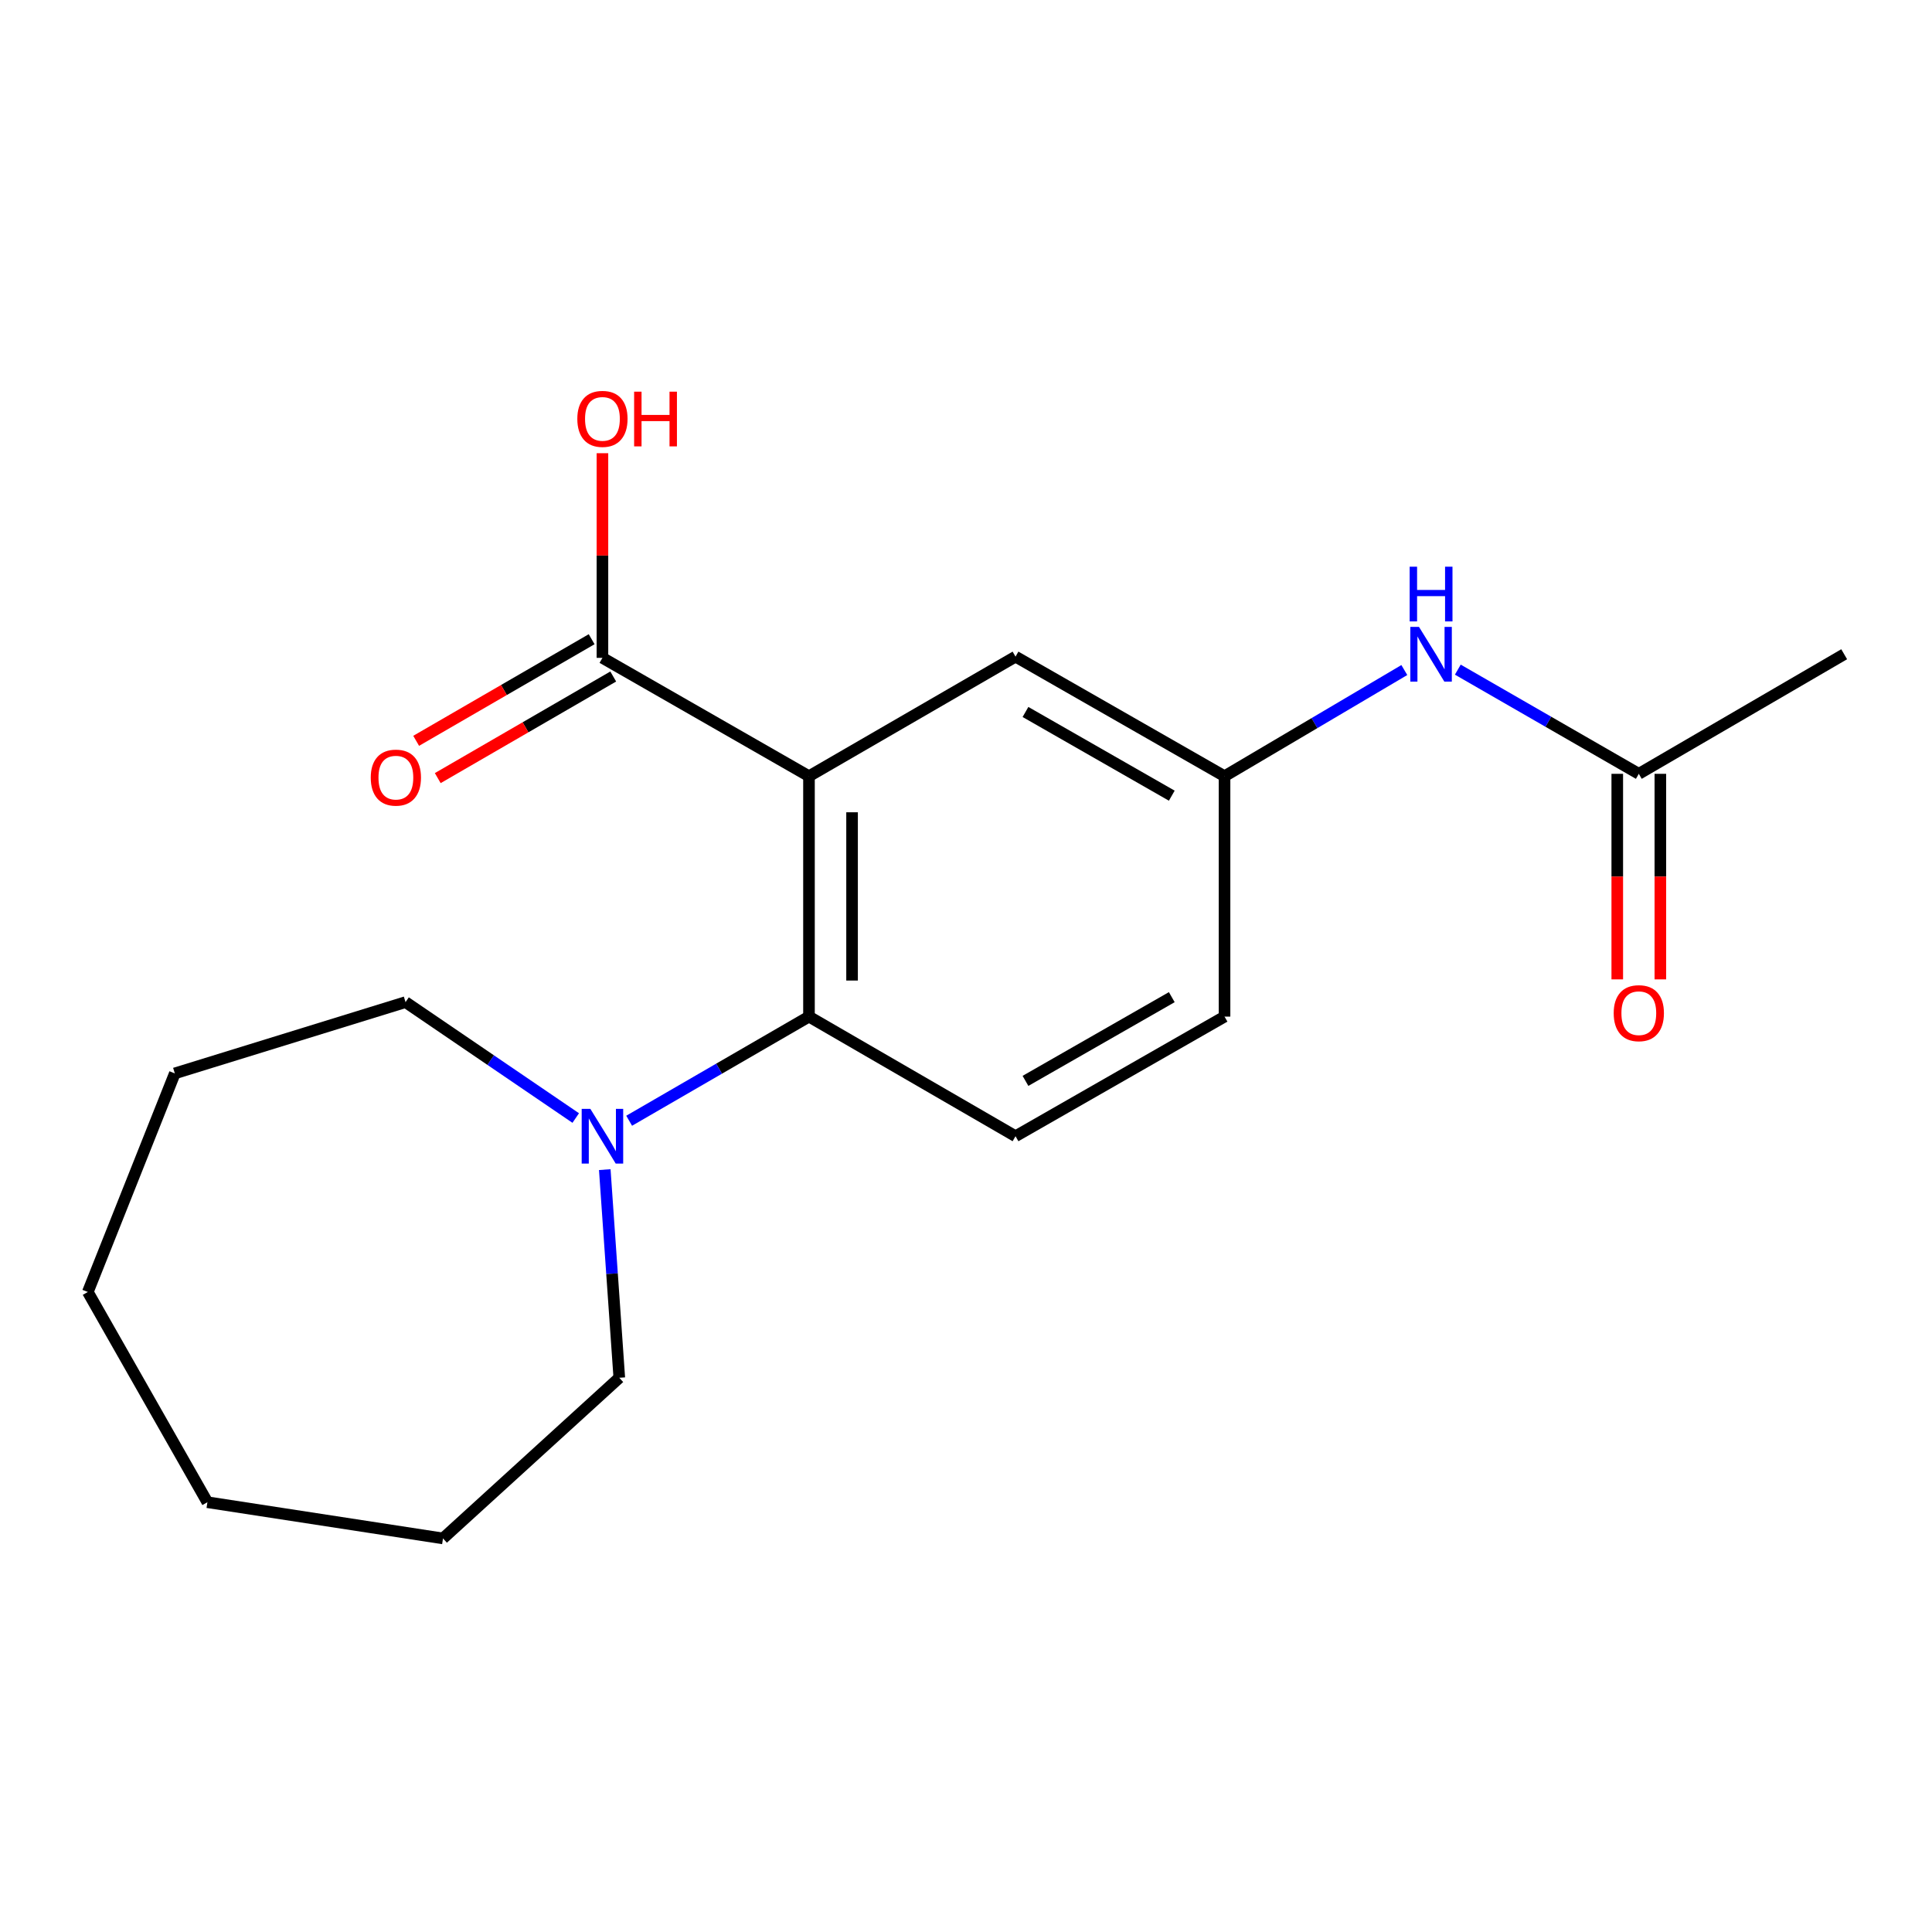 <?xml version='1.0' encoding='iso-8859-1'?>
<svg version='1.1' baseProfile='full'
              xmlns='http://www.w3.org/2000/svg'
                      xmlns:rdkit='http://www.rdkit.org/xml'
                      xmlns:xlink='http://www.w3.org/1999/xlink'
                  xml:space='preserve'
width='1000px' height='1000px' viewBox='0 0 1000 1000'>
<!-- END OF HEADER -->
<rect style='opacity:1.0;fill:#FFFFFF;stroke:none' width='1000' height='1000' x='0' y='0'> </rect>
<path class='bond-0' d='M 418.727,401.771 L 418.727,526.195' style='fill:none;fill-rule:evenodd;stroke:#000000;stroke-width:6px;stroke-linecap:butt;stroke-linejoin:miter;stroke-opacity:1' />
<path class='bond-0' d='M 441.028,420.435 L 441.028,507.532' style='fill:none;fill-rule:evenodd;stroke:#000000;stroke-width:6px;stroke-linecap:butt;stroke-linejoin:miter;stroke-opacity:1' />
<path class='bond-1' d='M 418.727,401.771 L 311.821,340.507' style='fill:none;fill-rule:evenodd;stroke:#000000;stroke-width:6px;stroke-linecap:butt;stroke-linejoin:miter;stroke-opacity:1' />
<path class='bond-3' d='M 418.727,401.771 L 525.633,339.875' style='fill:none;fill-rule:evenodd;stroke:#000000;stroke-width:6px;stroke-linecap:butt;stroke-linejoin:miter;stroke-opacity:1' />
<path class='bond-2' d='M 418.727,526.195 L 372.188,553.146' style='fill:none;fill-rule:evenodd;stroke:#000000;stroke-width:6px;stroke-linecap:butt;stroke-linejoin:miter;stroke-opacity:1' />
<path class='bond-2' d='M 372.188,553.146 L 325.65,580.096' style='fill:none;fill-rule:evenodd;stroke:#0000FF;stroke-width:6px;stroke-linecap:butt;stroke-linejoin:miter;stroke-opacity:1' />
<path class='bond-4' d='M 418.727,526.195 L 525.633,588.104' style='fill:none;fill-rule:evenodd;stroke:#000000;stroke-width:6px;stroke-linecap:butt;stroke-linejoin:miter;stroke-opacity:1' />
<path class='bond-8' d='M 306.234,330.858 L 260.819,357.154' style='fill:none;fill-rule:evenodd;stroke:#000000;stroke-width:6px;stroke-linecap:butt;stroke-linejoin:miter;stroke-opacity:1' />
<path class='bond-8' d='M 260.819,357.154 L 215.404,383.45' style='fill:none;fill-rule:evenodd;stroke:#FF0000;stroke-width:6px;stroke-linecap:butt;stroke-linejoin:miter;stroke-opacity:1' />
<path class='bond-8' d='M 317.408,350.156 L 271.994,376.453' style='fill:none;fill-rule:evenodd;stroke:#000000;stroke-width:6px;stroke-linecap:butt;stroke-linejoin:miter;stroke-opacity:1' />
<path class='bond-8' d='M 271.994,376.453 L 226.579,402.749' style='fill:none;fill-rule:evenodd;stroke:#FF0000;stroke-width:6px;stroke-linecap:butt;stroke-linejoin:miter;stroke-opacity:1' />
<path class='bond-11' d='M 311.821,340.507 L 311.821,287.544' style='fill:none;fill-rule:evenodd;stroke:#000000;stroke-width:6px;stroke-linecap:butt;stroke-linejoin:miter;stroke-opacity:1' />
<path class='bond-11' d='M 311.821,287.544 L 311.821,234.581' style='fill:none;fill-rule:evenodd;stroke:#FF0000;stroke-width:6px;stroke-linecap:butt;stroke-linejoin:miter;stroke-opacity:1' />
<path class='bond-12' d='M 297.999,578.691 L 253.953,548.695' style='fill:none;fill-rule:evenodd;stroke:#0000FF;stroke-width:6px;stroke-linecap:butt;stroke-linejoin:miter;stroke-opacity:1' />
<path class='bond-12' d='M 253.953,548.695 L 209.908,518.7' style='fill:none;fill-rule:evenodd;stroke:#000000;stroke-width:6px;stroke-linecap:butt;stroke-linejoin:miter;stroke-opacity:1' />
<path class='bond-13' d='M 313.028,605.397 L 316.785,659.266' style='fill:none;fill-rule:evenodd;stroke:#0000FF;stroke-width:6px;stroke-linecap:butt;stroke-linejoin:miter;stroke-opacity:1' />
<path class='bond-13' d='M 316.785,659.266 L 320.543,713.135' style='fill:none;fill-rule:evenodd;stroke:#000000;stroke-width:6px;stroke-linecap:butt;stroke-linejoin:miter;stroke-opacity:1' />
<path class='bond-7' d='M 525.633,339.875 L 633.815,401.771' style='fill:none;fill-rule:evenodd;stroke:#000000;stroke-width:6px;stroke-linecap:butt;stroke-linejoin:miter;stroke-opacity:1' />
<path class='bond-7' d='M 530.786,368.516 L 606.513,411.843' style='fill:none;fill-rule:evenodd;stroke:#000000;stroke-width:6px;stroke-linecap:butt;stroke-linejoin:miter;stroke-opacity:1' />
<path class='bond-19' d='M 525.633,588.104 L 633.815,526.195' style='fill:none;fill-rule:evenodd;stroke:#000000;stroke-width:6px;stroke-linecap:butt;stroke-linejoin:miter;stroke-opacity:1' />
<path class='bond-19' d='M 530.784,559.462 L 606.512,516.126' style='fill:none;fill-rule:evenodd;stroke:#000000;stroke-width:6px;stroke-linecap:butt;stroke-linejoin:miter;stroke-opacity:1' />
<path class='bond-5' d='M 848.247,400.532 L 801.405,373.568' style='fill:none;fill-rule:evenodd;stroke:#000000;stroke-width:6px;stroke-linecap:butt;stroke-linejoin:miter;stroke-opacity:1' />
<path class='bond-5' d='M 801.405,373.568 L 754.563,346.604' style='fill:none;fill-rule:evenodd;stroke:#0000FF;stroke-width:6px;stroke-linecap:butt;stroke-linejoin:miter;stroke-opacity:1' />
<path class='bond-9' d='M 837.096,400.532 L 837.096,453.727' style='fill:none;fill-rule:evenodd;stroke:#000000;stroke-width:6px;stroke-linecap:butt;stroke-linejoin:miter;stroke-opacity:1' />
<path class='bond-9' d='M 837.096,453.727 L 837.096,506.922' style='fill:none;fill-rule:evenodd;stroke:#FF0000;stroke-width:6px;stroke-linecap:butt;stroke-linejoin:miter;stroke-opacity:1' />
<path class='bond-9' d='M 859.397,400.532 L 859.397,453.727' style='fill:none;fill-rule:evenodd;stroke:#000000;stroke-width:6px;stroke-linecap:butt;stroke-linejoin:miter;stroke-opacity:1' />
<path class='bond-9' d='M 859.397,453.727 L 859.397,506.922' style='fill:none;fill-rule:evenodd;stroke:#FF0000;stroke-width:6px;stroke-linecap:butt;stroke-linejoin:miter;stroke-opacity:1' />
<path class='bond-14' d='M 848.247,400.532 L 954.545,338.636' style='fill:none;fill-rule:evenodd;stroke:#000000;stroke-width:6px;stroke-linecap:butt;stroke-linejoin:miter;stroke-opacity:1' />
<path class='bond-6' d='M 726.877,346.812 L 680.346,374.292' style='fill:none;fill-rule:evenodd;stroke:#0000FF;stroke-width:6px;stroke-linecap:butt;stroke-linejoin:miter;stroke-opacity:1' />
<path class='bond-6' d='M 680.346,374.292 L 633.815,401.771' style='fill:none;fill-rule:evenodd;stroke:#000000;stroke-width:6px;stroke-linecap:butt;stroke-linejoin:miter;stroke-opacity:1' />
<path class='bond-10' d='M 633.815,401.771 L 633.815,526.195' style='fill:none;fill-rule:evenodd;stroke:#000000;stroke-width:6px;stroke-linecap:butt;stroke-linejoin:miter;stroke-opacity:1' />
<path class='bond-16' d='M 209.908,518.7 L 90.489,555.583' style='fill:none;fill-rule:evenodd;stroke:#000000;stroke-width:6px;stroke-linecap:butt;stroke-linejoin:miter;stroke-opacity:1' />
<path class='bond-15' d='M 320.543,713.135 L 229.297,796.291' style='fill:none;fill-rule:evenodd;stroke:#000000;stroke-width:6px;stroke-linecap:butt;stroke-linejoin:miter;stroke-opacity:1' />
<path class='bond-17' d='M 229.297,796.291 L 107.351,777.546' style='fill:none;fill-rule:evenodd;stroke:#000000;stroke-width:6px;stroke-linecap:butt;stroke-linejoin:miter;stroke-opacity:1' />
<path class='bond-18' d='M 90.489,555.583 L 45.455,668.733' style='fill:none;fill-rule:evenodd;stroke:#000000;stroke-width:6px;stroke-linecap:butt;stroke-linejoin:miter;stroke-opacity:1' />
<path class='bond-20' d='M 107.351,777.546 L 45.455,668.733' style='fill:none;fill-rule:evenodd;stroke:#000000;stroke-width:6px;stroke-linecap:butt;stroke-linejoin:miter;stroke-opacity:1' />
<path  class='atom-3' d='M 305.561 573.944
L 314.841 588.944
Q 315.761 590.424, 317.241 593.104
Q 318.721 595.784, 318.801 595.944
L 318.801 573.944
L 322.561 573.944
L 322.561 602.264
L 318.681 602.264
L 308.721 585.864
Q 307.561 583.944, 306.321 581.744
Q 305.121 579.544, 304.761 578.864
L 304.761 602.264
L 301.081 602.264
L 301.081 573.944
L 305.561 573.944
' fill='#0000FF'/>
<path  class='atom-7' d='M 734.461 324.476
L 743.741 339.476
Q 744.661 340.956, 746.141 343.636
Q 747.621 346.316, 747.701 346.476
L 747.701 324.476
L 751.461 324.476
L 751.461 352.796
L 747.581 352.796
L 737.621 336.396
Q 736.461 334.476, 735.221 332.276
Q 734.021 330.076, 733.661 329.396
L 733.661 352.796
L 729.981 352.796
L 729.981 324.476
L 734.461 324.476
' fill='#0000FF'/>
<path  class='atom-7' d='M 729.641 293.324
L 733.481 293.324
L 733.481 305.364
L 747.961 305.364
L 747.961 293.324
L 751.801 293.324
L 751.801 321.644
L 747.961 321.644
L 747.961 308.564
L 733.481 308.564
L 733.481 321.644
L 729.641 321.644
L 729.641 293.324
' fill='#0000FF'/>
<path  class='atom-9' d='M 191.903 402.495
Q 191.903 395.695, 195.263 391.895
Q 198.623 388.095, 204.903 388.095
Q 211.183 388.095, 214.543 391.895
Q 217.903 395.695, 217.903 402.495
Q 217.903 409.375, 214.503 413.295
Q 211.103 417.175, 204.903 417.175
Q 198.663 417.175, 195.263 413.295
Q 191.903 409.415, 191.903 402.495
M 204.903 413.975
Q 209.223 413.975, 211.543 411.095
Q 213.903 408.175, 213.903 402.495
Q 213.903 396.935, 211.543 394.135
Q 209.223 391.295, 204.903 391.295
Q 200.583 391.295, 198.223 394.095
Q 195.903 396.895, 195.903 402.495
Q 195.903 408.215, 198.223 411.095
Q 200.583 413.975, 204.903 413.975
' fill='#FF0000'/>
<path  class='atom-10' d='M 835.247 524.417
Q 835.247 517.617, 838.607 513.817
Q 841.967 510.017, 848.247 510.017
Q 854.527 510.017, 857.887 513.817
Q 861.247 517.617, 861.247 524.417
Q 861.247 531.297, 857.847 535.217
Q 854.447 539.097, 848.247 539.097
Q 842.007 539.097, 838.607 535.217
Q 835.247 531.337, 835.247 524.417
M 848.247 535.897
Q 852.567 535.897, 854.887 533.017
Q 857.247 530.097, 857.247 524.417
Q 857.247 518.857, 854.887 516.057
Q 852.567 513.217, 848.247 513.217
Q 843.927 513.217, 841.567 516.017
Q 839.247 518.817, 839.247 524.417
Q 839.247 530.137, 841.567 533.017
Q 843.927 535.897, 848.247 535.897
' fill='#FF0000'/>
<path  class='atom-12' d='M 298.821 216.807
Q 298.821 210.007, 302.181 206.207
Q 305.541 202.407, 311.821 202.407
Q 318.101 202.407, 321.461 206.207
Q 324.821 210.007, 324.821 216.807
Q 324.821 223.687, 321.421 227.607
Q 318.021 231.487, 311.821 231.487
Q 305.581 231.487, 302.181 227.607
Q 298.821 223.727, 298.821 216.807
M 311.821 228.287
Q 316.141 228.287, 318.461 225.407
Q 320.821 222.487, 320.821 216.807
Q 320.821 211.247, 318.461 208.447
Q 316.141 205.607, 311.821 205.607
Q 307.501 205.607, 305.141 208.407
Q 302.821 211.207, 302.821 216.807
Q 302.821 222.527, 305.141 225.407
Q 307.501 228.287, 311.821 228.287
' fill='#FF0000'/>
<path  class='atom-12' d='M 328.221 202.727
L 332.061 202.727
L 332.061 214.767
L 346.541 214.767
L 346.541 202.727
L 350.381 202.727
L 350.381 231.047
L 346.541 231.047
L 346.541 217.967
L 332.061 217.967
L 332.061 231.047
L 328.221 231.047
L 328.221 202.727
' fill='#FF0000'/>
</svg>

